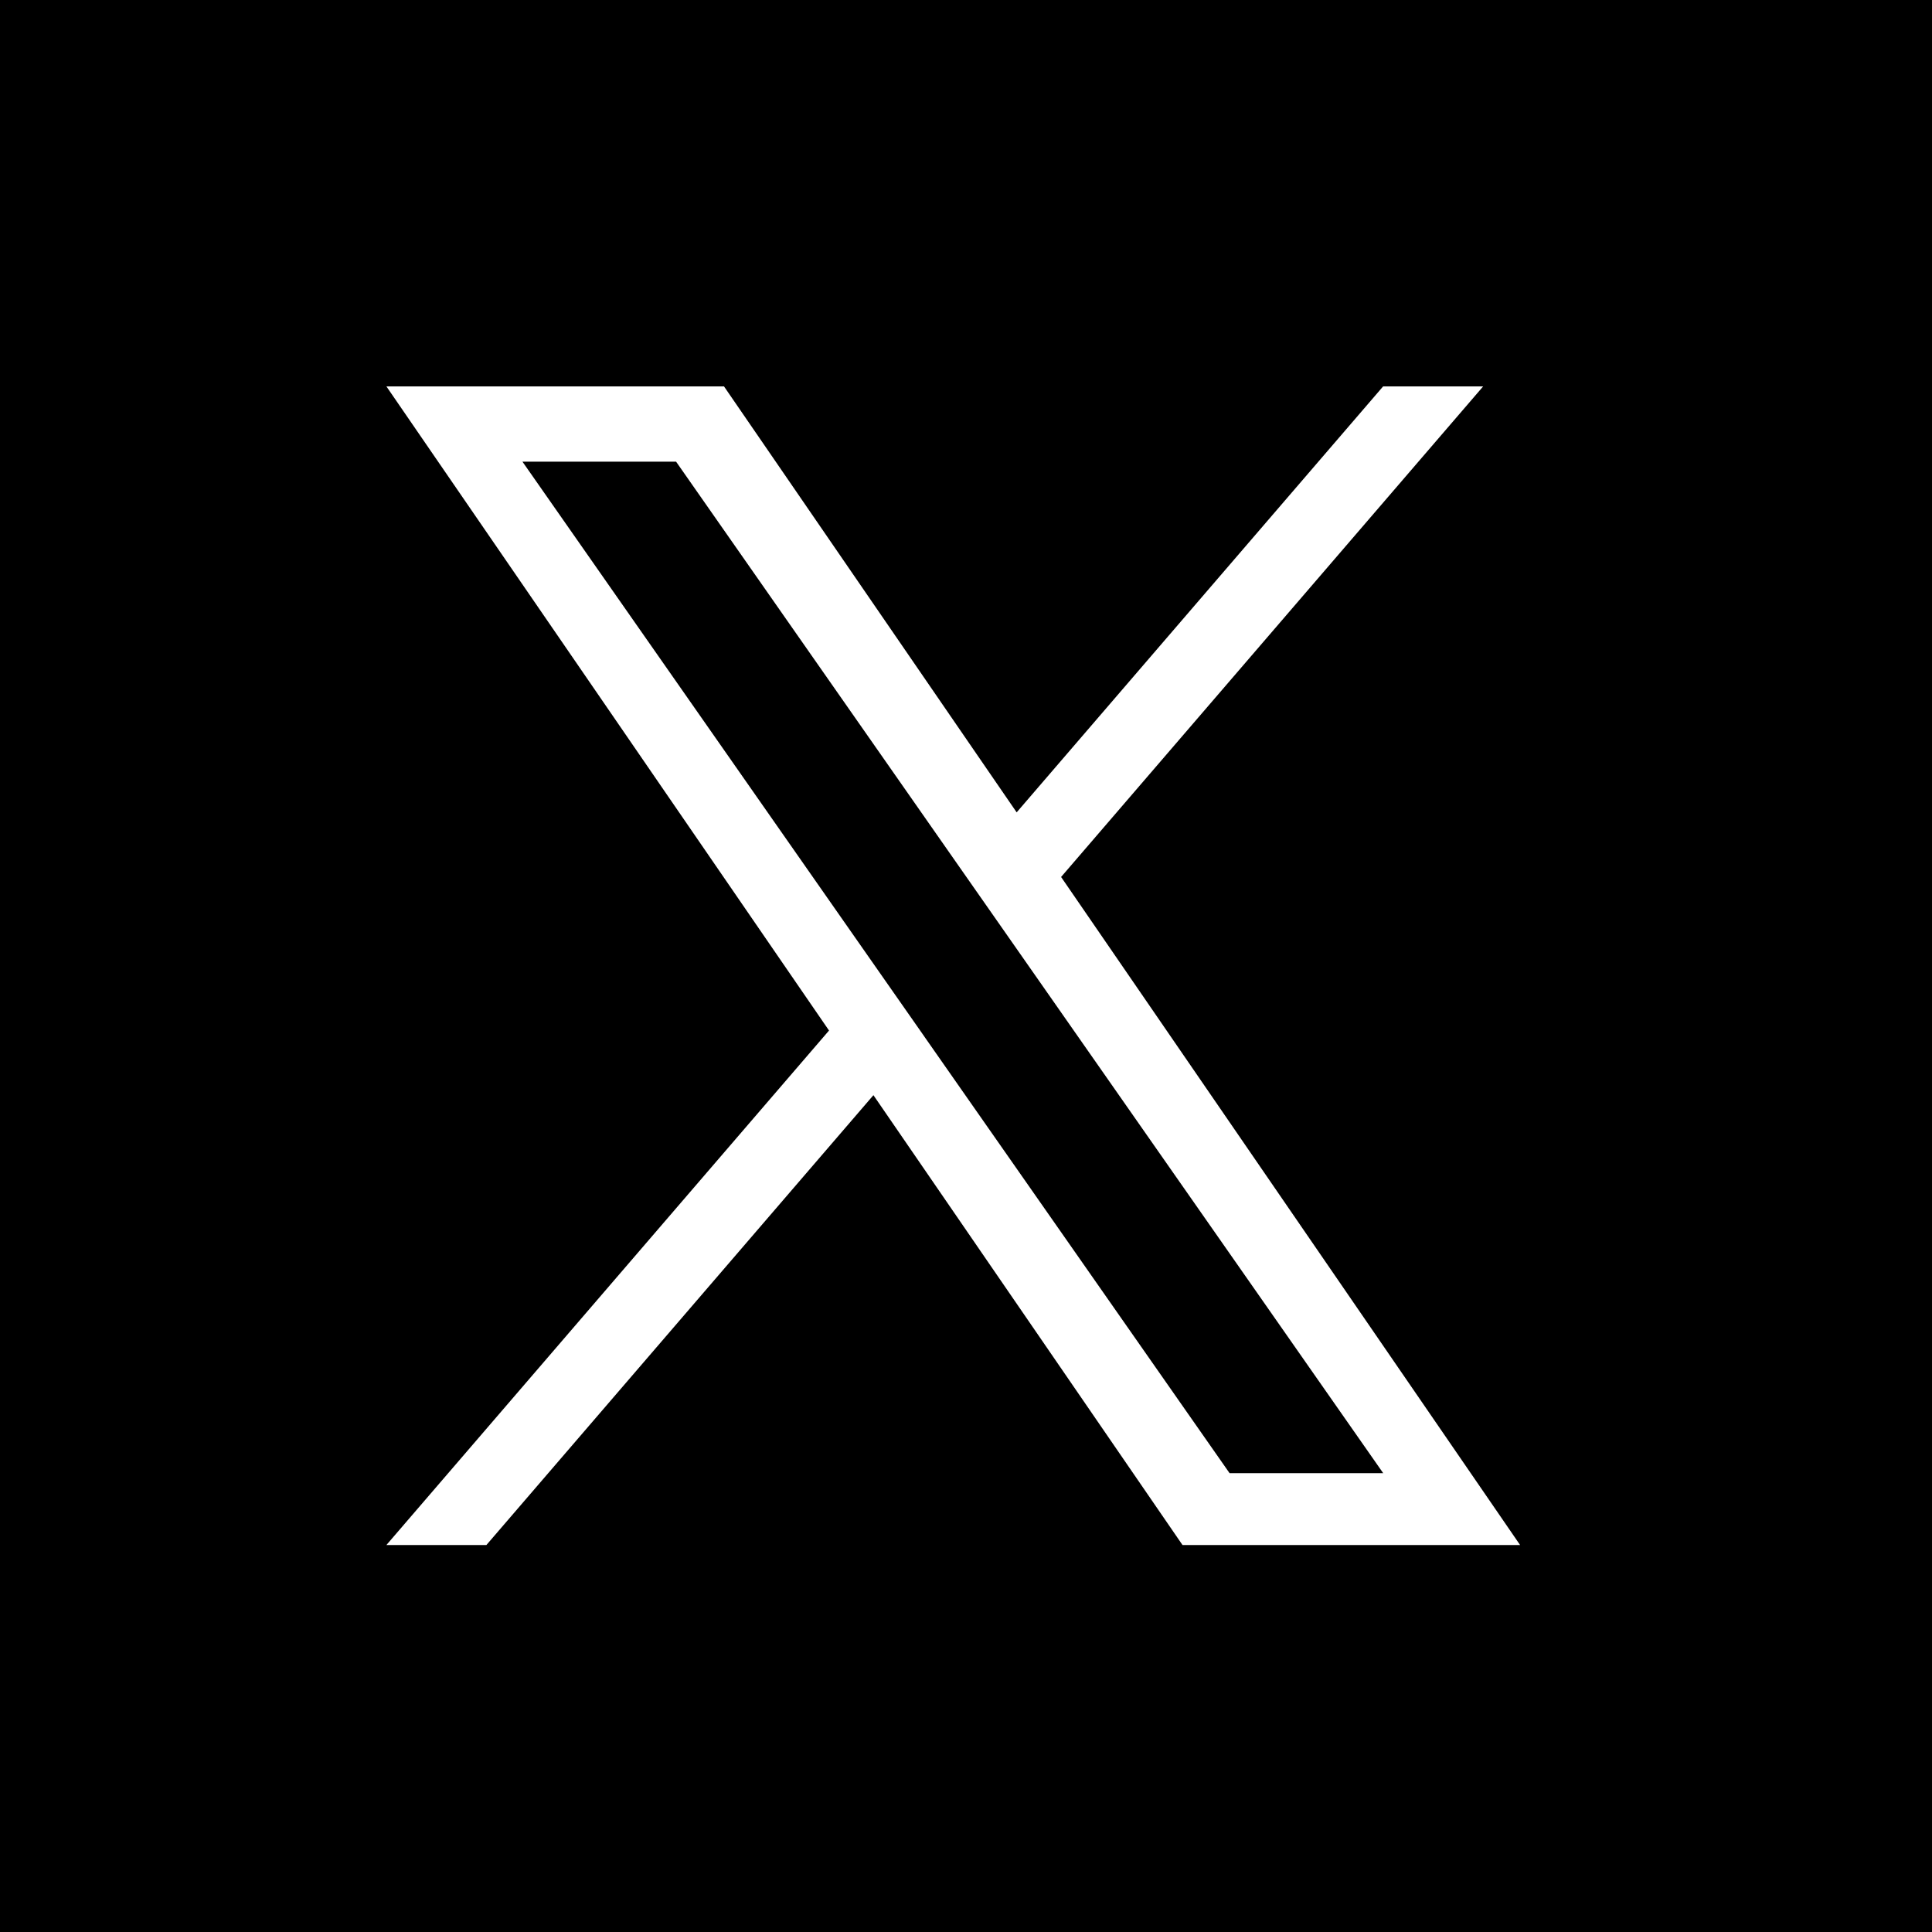 <svg xmlns="http://www.w3.org/2000/svg" fill="none" viewBox="0 0 50 50" height="50" width="50">
<rect fill="black" height="50" width="50"></rect>
<g clip-path="url(#clip0_1636_22540)">
<path fill="white" d="M27.461 22.696L38.384 10H35.795L26.311 21.024L18.737 10H10L21.455 26.67L10 39.985H12.588L22.604 28.343L30.603 39.985H39.34L27.461 22.696H27.461ZM23.916 26.817L22.755 25.157L13.521 11.948H17.497L24.949 22.608L26.11 24.268L35.797 38.125H31.821L23.916 26.818V26.817Z"></path>
</g>
<defs>
<clipPath id="clip0_1636_22540">
<rect transform="translate(10 10)" fill="white" height="30" width="29.34"></rect>
</clipPath>
</defs>
</svg>
